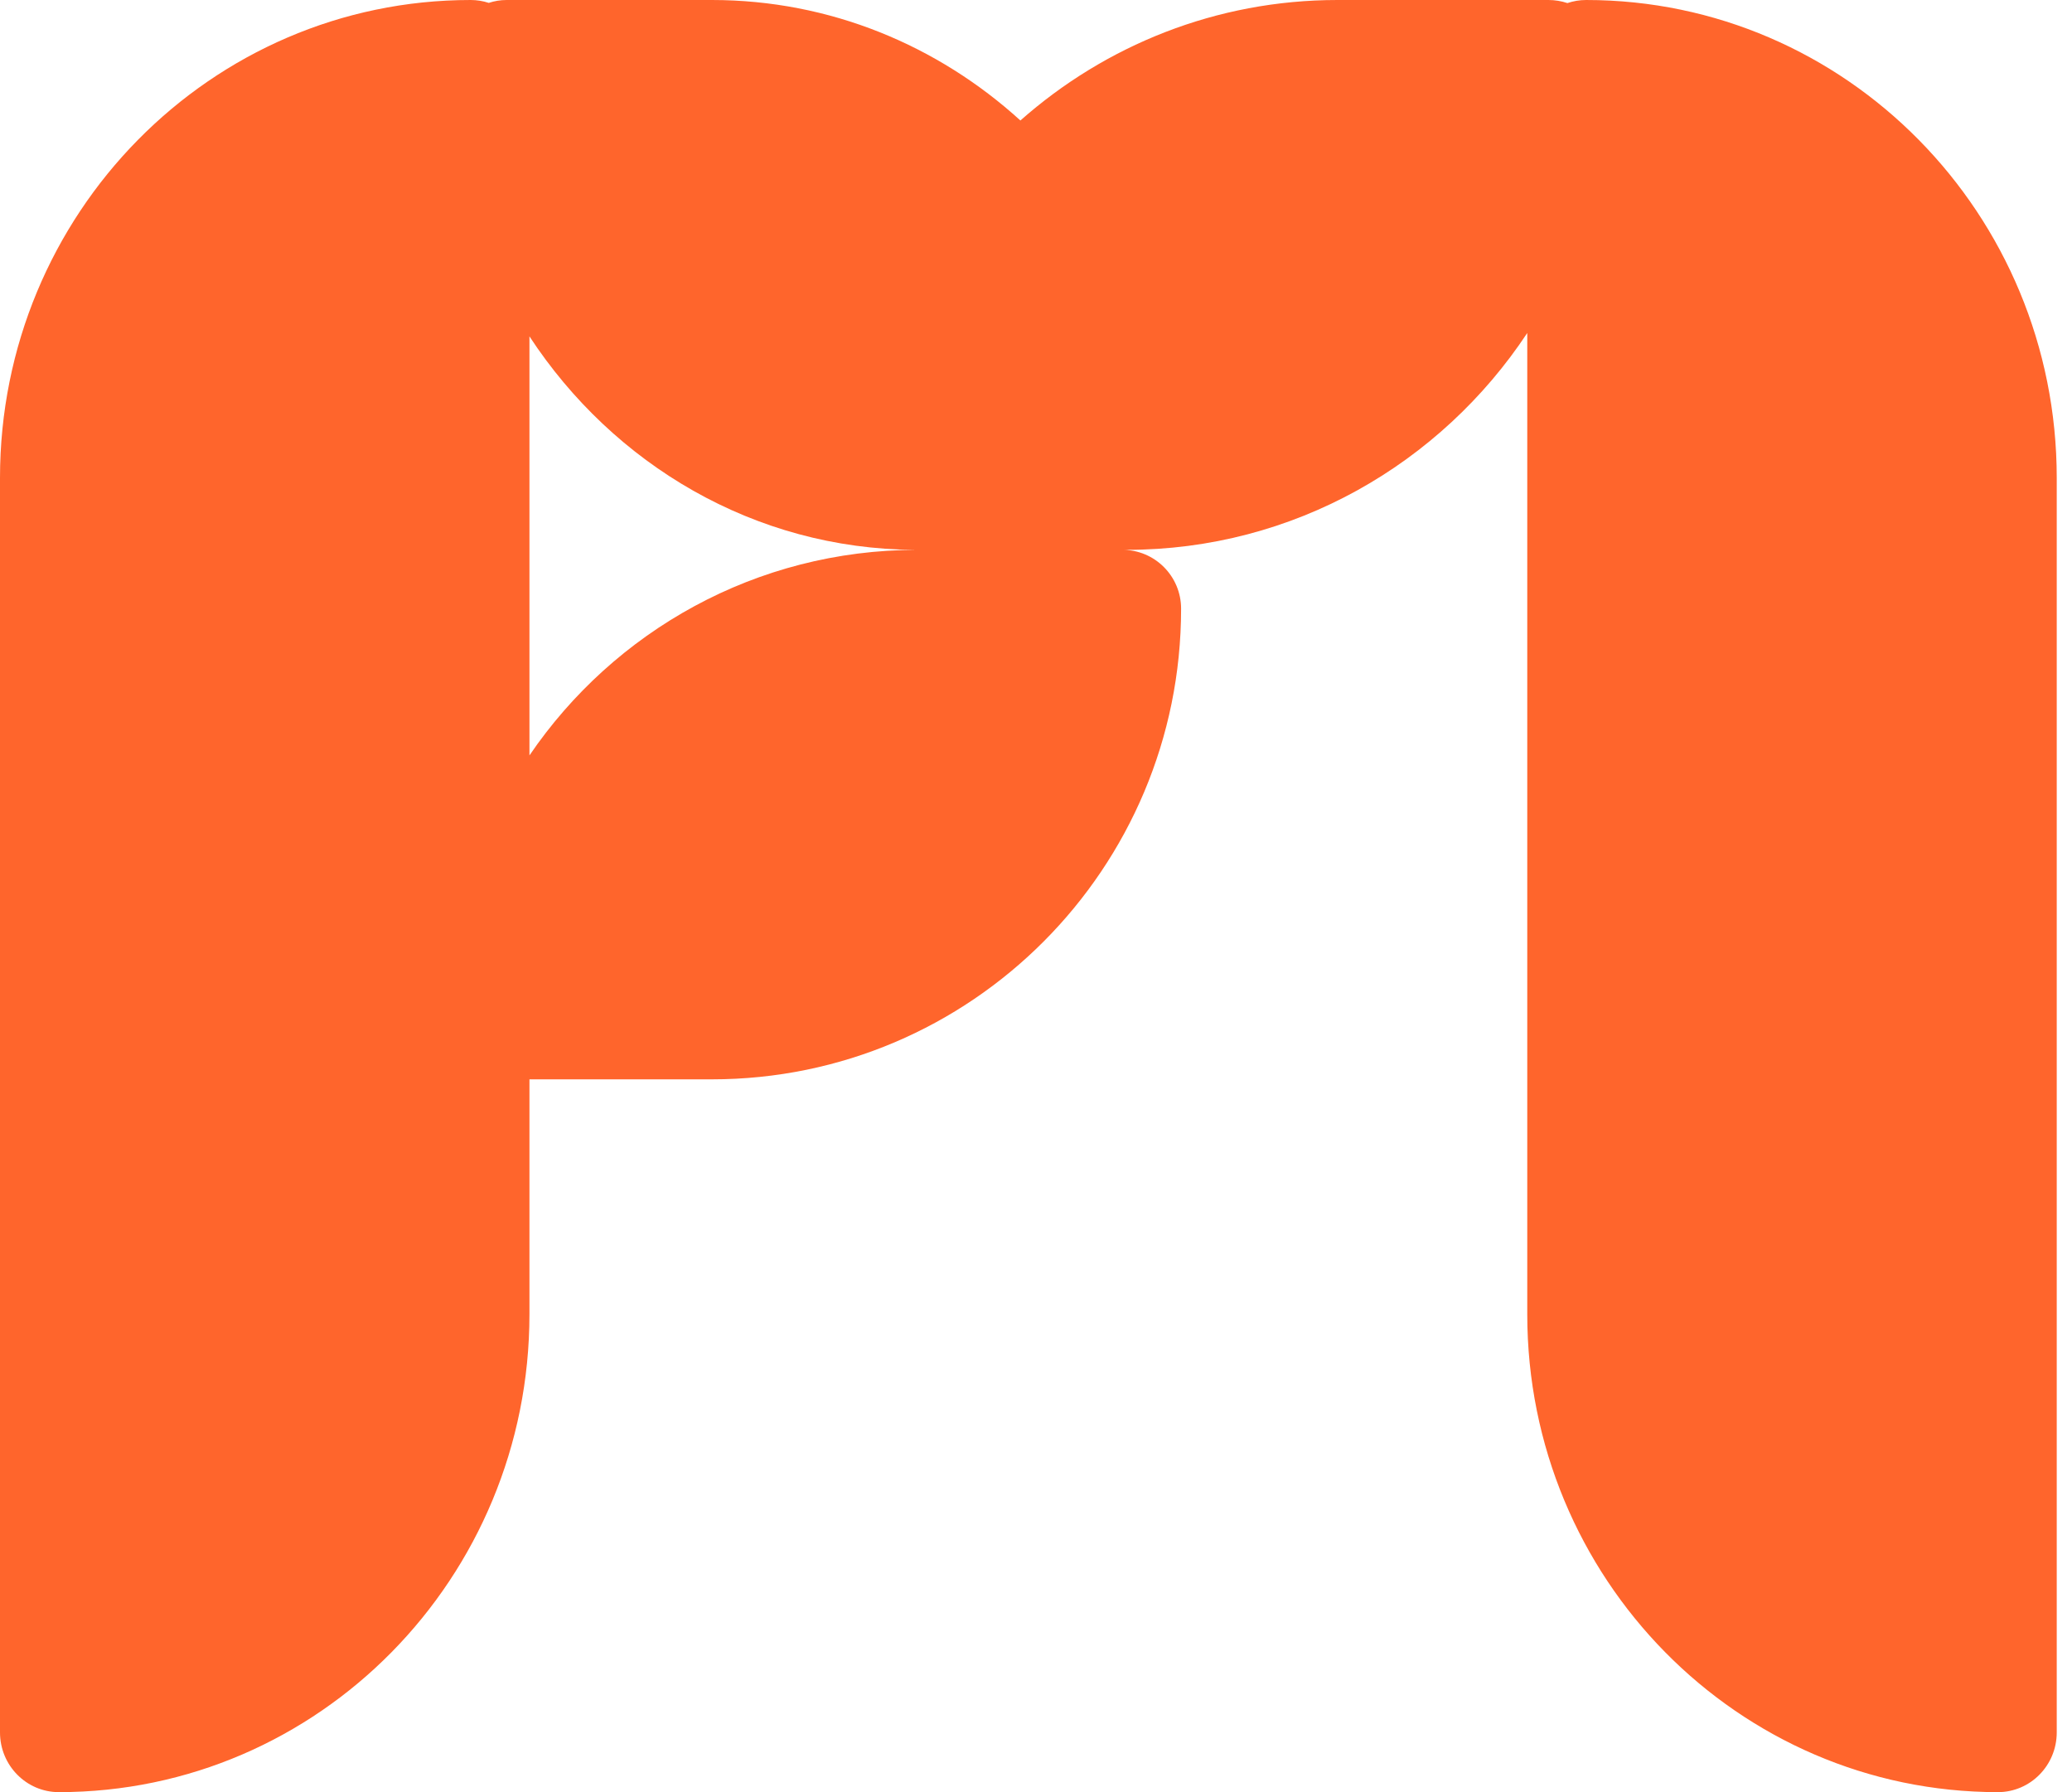 <?xml version="1.0" encoding="UTF-8"?> <svg xmlns="http://www.w3.org/2000/svg" width="74" height="64" viewBox="0 0 74 64" fill="none"><path fill-rule="evenodd" clip-rule="evenodd" d="M32.665 19.636C26.949 19.604 21.91 16.591 18.909 12.013L18.909 26.977C21.926 22.545 27.003 19.636 32.756 19.636H32.698C32.687 19.636 32.676 19.636 32.665 19.636ZM40.087 19.636C41.244 19.636 42.182 20.577 42.182 21.737C42.182 31.02 34.68 38.545 25.425 38.545H18.909V46.934C18.909 56.359 11.384 64 2.101 64C0.941 64 4.10304e-06 63.045 4.10304e-06 61.867L0 17.067C-8.24016e-07 7.641 7.525 0 16.808 0C17.034 0 17.252 0.036 17.456 0.103C17.657 0.036 17.872 3.30183e-07 18.095 3.2044e-07L25.425 0C29.644 -1.8438e-07 33.498 1.624 36.443 4.303C39.471 1.624 43.432 -1.69159e-07 47.767 2.03436e-08L55.302 3.4969e-07C55.538 3.60029e-07 55.766 0.039 55.979 0.11C56.189 0.039 56.413 0 56.647 0C65.929 0 73.455 7.641 73.455 17.067L73.455 61.867C73.455 63.045 72.514 64 71.354 64C62.071 64 54.545 56.359 54.545 46.934L54.545 11.892C51.455 16.562 46.198 19.636 40.233 19.636H40.087Z" fill="#FF652C"></path></svg> 